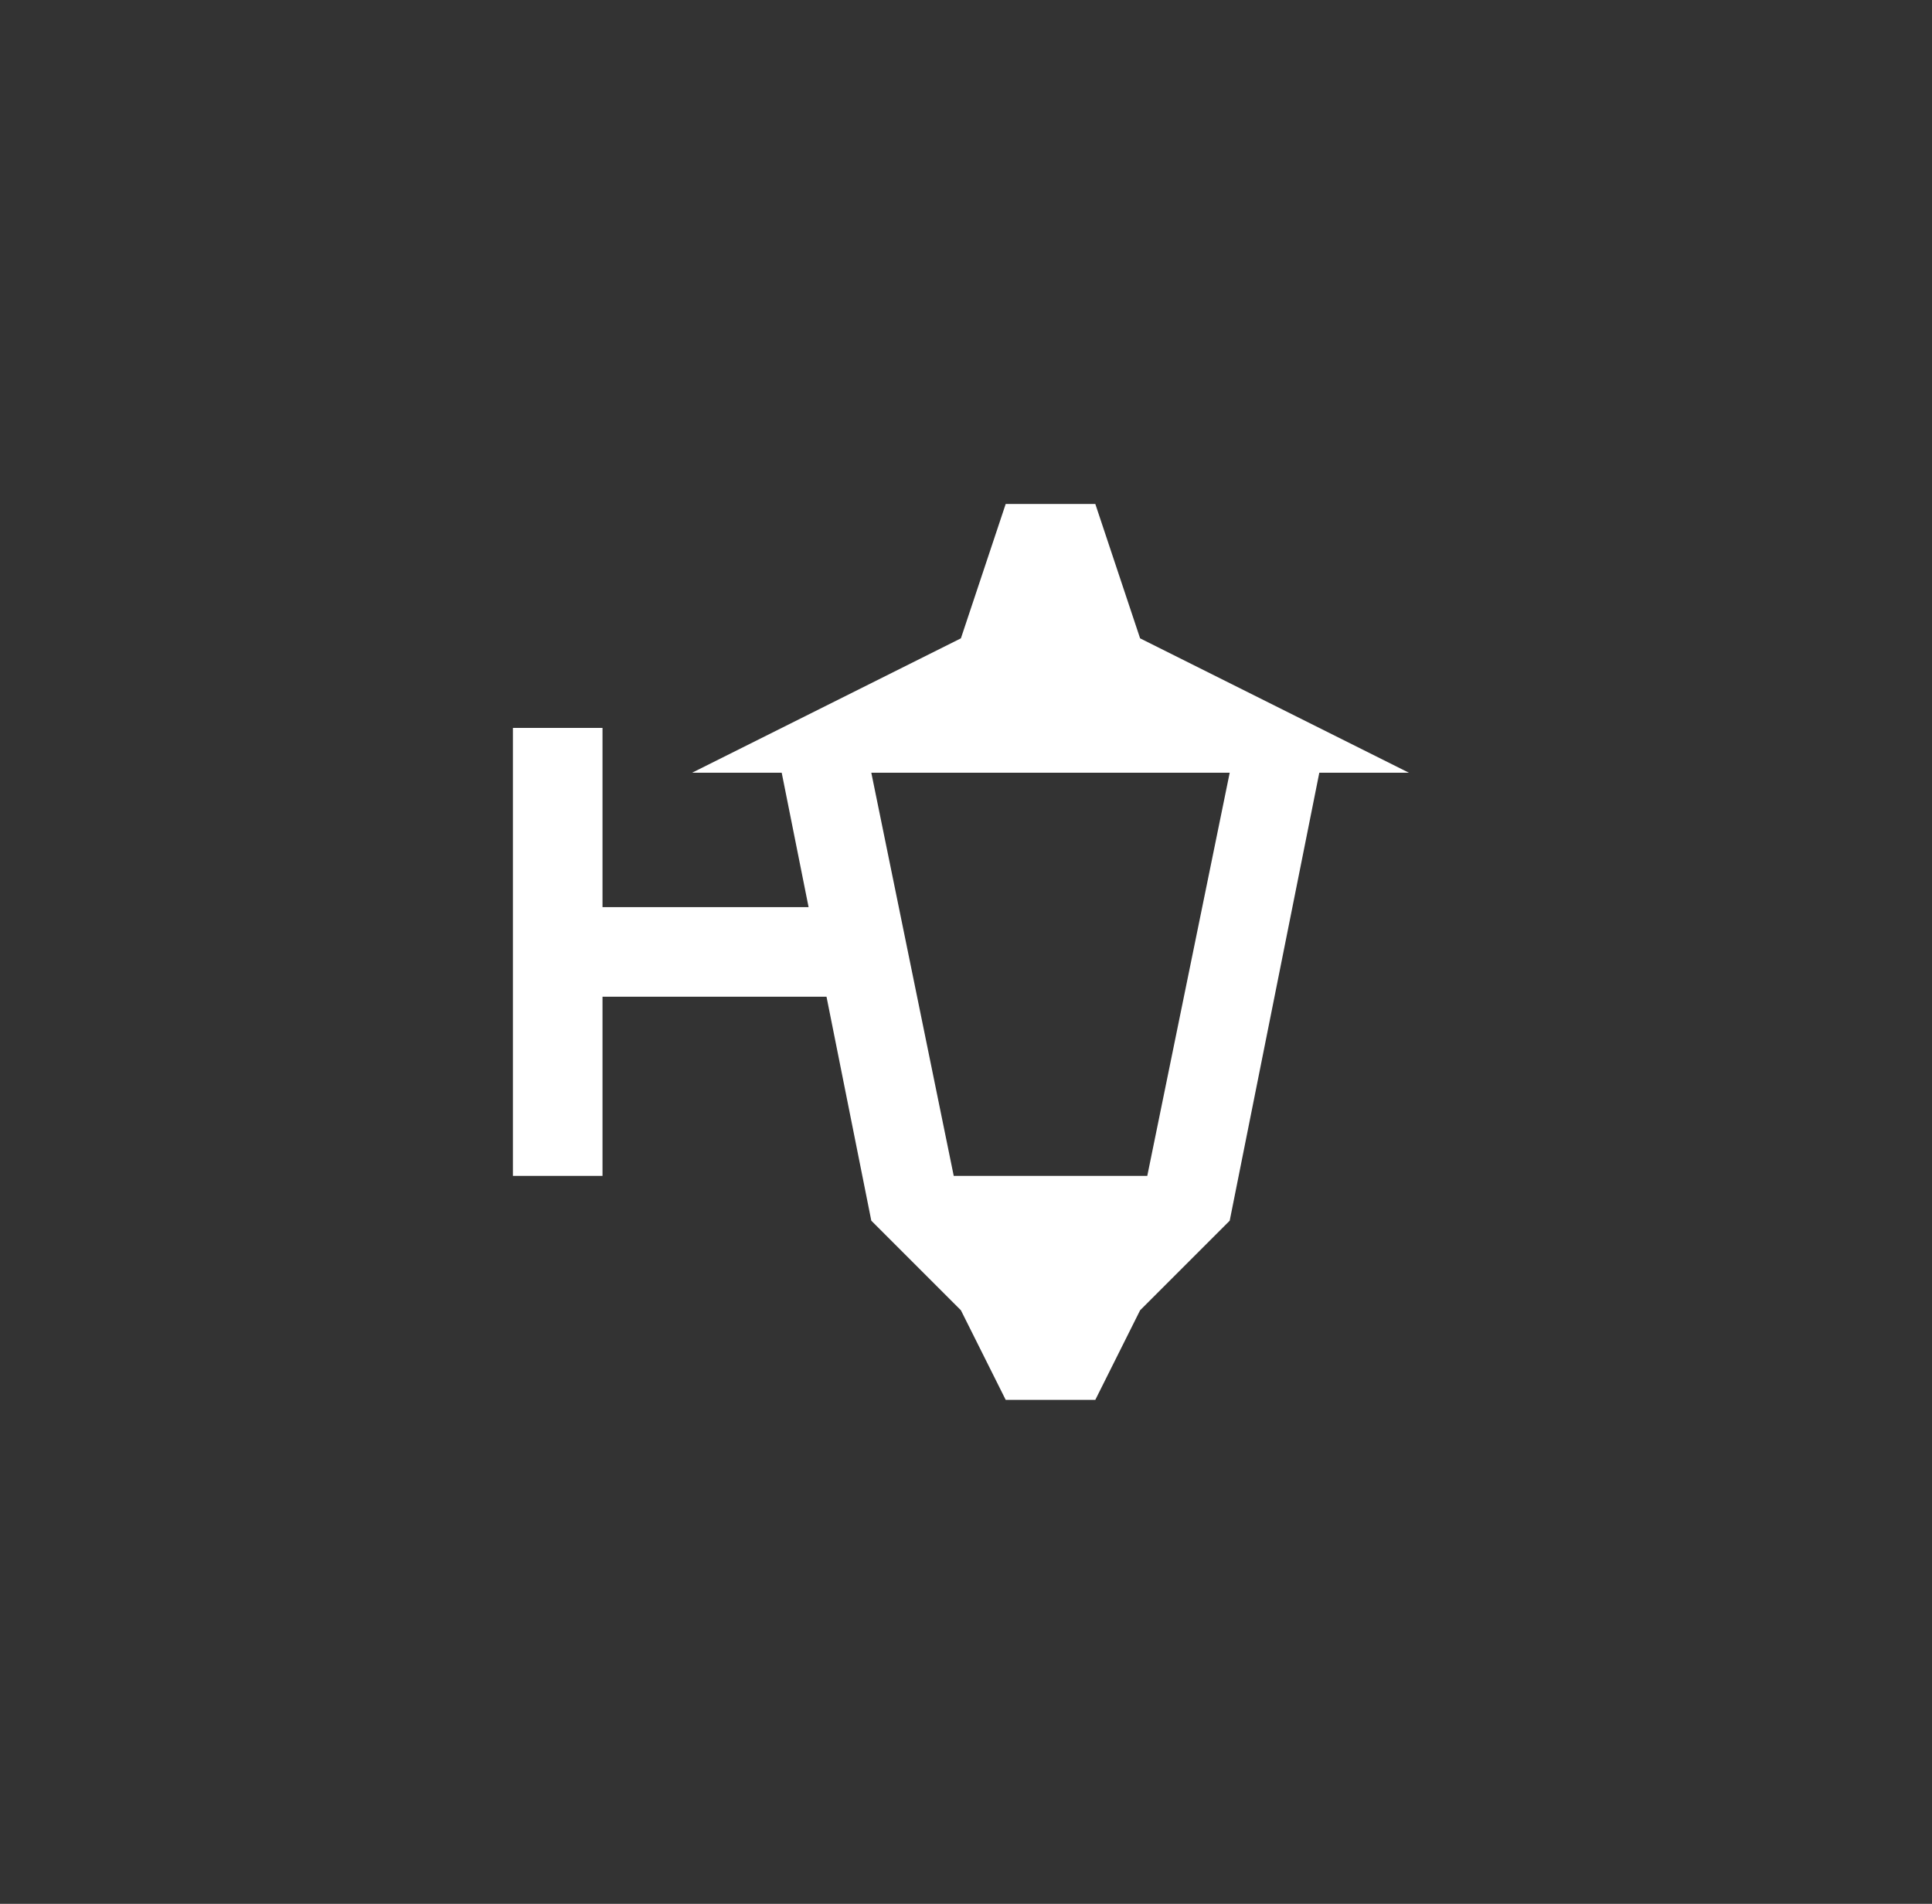<svg width="69" height="68" viewBox="0 0 69 68" fill="none" xmlns="http://www.w3.org/2000/svg">
<rect x="0" y="0" width="69" height="68" fill="#333333" stroke="none"/>
<circle cx="34.318" cy="34" r="34"  fill-opacity="0.56"/>
<path d="M40.718 22.8L39.118 18H35.918L34.318 22.8L24.718 27.6H27.918L28.878 32.4H21.518V26H18.318V42H21.518V35.6H29.518L31.118 43.6L34.318 46.8L35.918 50H39.118L40.718 46.8L43.918 43.6L47.118 27.6H50.318M40.974 42H34.062L31.118 27.6H43.918L40.974 42Z" fill="white"/>
</svg>
